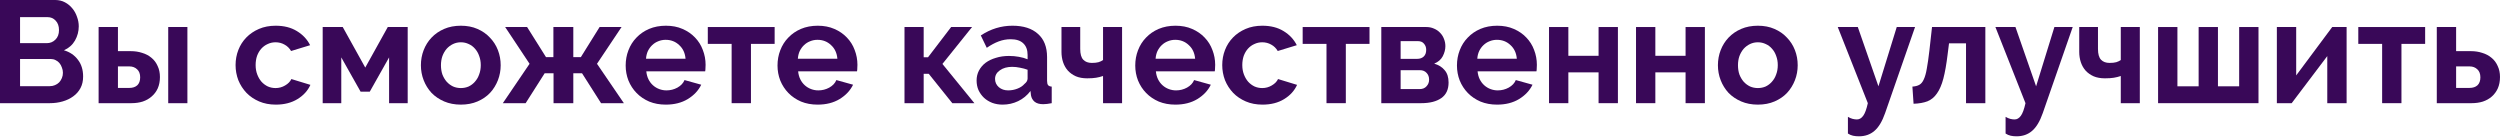 <?xml version="1.0" encoding="UTF-8"?> <svg xmlns="http://www.w3.org/2000/svg" width="1790" height="98" viewBox="0 0 1790 98" fill="none"> <path d="M59.512 54.831C59.512 57.952 58.888 60.692 57.64 63.05C56.391 65.408 54.657 67.385 52.438 68.98C50.287 70.576 47.756 71.79 44.842 72.622C41.999 73.454 38.947 73.87 35.687 73.87H0V0H39.536C42.103 0 44.426 0.555 46.507 1.665C48.588 2.774 50.357 4.231 51.813 6.034C53.27 7.769 54.38 9.78 55.143 12.069C55.975 14.289 56.391 16.543 56.391 18.832C56.391 22.439 55.489 25.837 53.686 29.028C51.883 32.149 49.247 34.473 45.779 35.999C50.01 37.247 53.339 39.502 55.767 42.761C58.264 45.952 59.512 49.975 59.512 54.831ZM45.05 52.125C45.05 50.807 44.808 49.559 44.322 48.38C43.906 47.131 43.316 46.056 42.553 45.154C41.791 44.253 40.889 43.559 39.848 43.074C38.808 42.519 37.663 42.241 36.415 42.241H14.358V61.697H35.687C37.005 61.697 38.218 61.455 39.328 60.969C40.507 60.483 41.513 59.825 42.345 58.992C43.178 58.09 43.837 57.05 44.322 55.871C44.808 54.692 45.05 53.443 45.05 52.125ZM14.358 12.277V30.901H33.502C35.929 30.901 37.976 30.068 39.64 28.404C41.374 26.739 42.241 24.45 42.241 21.537C42.241 18.693 41.444 16.439 39.848 14.774C38.322 13.109 36.415 12.277 34.126 12.277H14.358Z" fill="#390858"></path> <path d="M70.608 19.352H84.445V36.623H93.601C96.584 36.623 99.323 37.039 101.82 37.871C104.387 38.635 106.606 39.814 108.479 41.409C110.352 42.935 111.808 44.877 112.849 47.235C113.959 49.524 114.514 52.16 114.514 55.143C114.514 58.194 113.993 60.9 112.953 63.258C111.913 65.547 110.456 67.489 108.583 69.084C106.78 70.68 104.63 71.894 102.133 72.726C99.705 73.489 97.034 73.87 94.121 73.87H70.608V19.352ZM120.444 19.352H134.178V73.87H120.444V19.352ZM92.665 62.946C95.023 62.946 96.896 62.322 98.283 61.073C99.67 59.755 100.364 57.848 100.364 55.351C100.364 52.854 99.635 50.946 98.179 49.628C96.722 48.241 94.884 47.547 92.665 47.547H84.445V62.946H92.665Z" fill="#390858"></path> <path d="M168.672 46.611C168.672 42.796 169.331 39.189 170.649 35.791C171.967 32.392 173.874 29.409 176.371 26.843C178.868 24.277 181.885 22.23 185.423 20.704C188.96 19.178 192.949 18.416 197.388 18.416C203.353 18.416 208.416 19.699 212.578 22.265C216.809 24.831 219.965 28.196 222.046 32.357L208.416 36.519C207.237 34.508 205.676 32.981 203.734 31.941C201.792 30.831 199.642 30.276 197.284 30.276C195.272 30.276 193.399 30.693 191.665 31.525C189.931 32.288 188.405 33.398 187.087 34.854C185.839 36.242 184.833 37.941 184.07 39.952C183.377 41.964 183.03 44.184 183.03 46.611C183.03 49.039 183.411 51.258 184.174 53.27C184.937 55.281 185.943 57.015 187.191 58.472C188.509 59.929 190.035 61.073 191.769 61.905C193.503 62.668 195.341 63.05 197.284 63.05C199.781 63.05 202.07 62.426 204.15 61.177C206.301 59.929 207.792 58.403 208.624 56.599L222.254 60.761C220.381 64.923 217.295 68.321 212.994 70.957C208.694 73.593 203.526 74.911 197.492 74.911C193.053 74.911 189.064 74.148 185.527 72.622C181.989 71.096 178.972 69.05 176.475 66.483C173.978 63.847 172.036 60.83 170.649 57.432C169.331 53.964 168.672 50.357 168.672 46.611Z" fill="#390858"></path> <path d="M261.525 48.38L277.652 19.352H291.906V73.87H278.588V41.097L264.75 65.651H258.196L244.358 41.097V73.87H231.041V19.352H245.398L261.525 48.38Z" fill="#390858"></path> <path d="M329.979 74.911C325.54 74.911 321.551 74.148 318.014 72.622C314.476 71.096 311.459 69.05 308.962 66.483C306.534 63.847 304.662 60.83 303.344 57.432C302.026 54.033 301.367 50.461 301.367 46.715C301.367 42.9 302.026 39.294 303.344 35.895C304.662 32.496 306.534 29.513 308.962 26.947C311.459 24.311 314.476 22.23 318.014 20.704C321.551 19.178 325.54 18.416 329.979 18.416C334.418 18.416 338.371 19.178 341.84 20.704C345.377 22.23 348.36 24.311 350.787 26.947C353.284 29.513 355.192 32.496 356.51 35.895C357.827 39.294 358.486 42.9 358.486 46.715C358.486 50.461 357.827 54.033 356.51 57.432C355.192 60.83 353.319 63.847 350.891 66.483C348.464 69.05 345.481 71.096 341.944 72.622C338.406 74.148 334.418 74.911 329.979 74.911ZM315.725 46.715C315.725 49.143 316.072 51.362 316.765 53.374C317.528 55.316 318.534 57.015 319.783 58.472C321.1 59.929 322.626 61.073 324.36 61.905C326.094 62.668 327.967 63.05 329.979 63.05C331.99 63.05 333.863 62.668 335.597 61.905C337.331 61.073 338.822 59.929 340.071 58.472C341.389 57.015 342.394 55.281 343.088 53.27C343.851 51.258 344.233 49.039 344.233 46.611C344.233 44.253 343.851 42.068 343.088 40.056C342.394 38.045 341.389 36.311 340.071 34.854C338.822 33.398 337.331 32.288 335.597 31.525C333.863 30.693 331.99 30.276 329.979 30.276C327.967 30.276 326.094 30.693 324.36 31.525C322.626 32.357 321.1 33.502 319.783 34.958C318.534 36.415 317.528 38.149 316.765 40.16C316.072 42.172 315.725 44.357 315.725 46.715Z" fill="#390858"></path> <path d="M377.401 19.352L390.927 40.889H396.233V19.352H410.487V40.889H415.897L429.318 19.352H445.029L427.446 45.675L446.693 73.87H430.359L416.729 52.438H410.487V73.87H396.337V52.438H389.99L376.361 73.87H360.026L379.17 45.675L361.691 19.352H377.401Z" fill="#390858"></path> <path d="M476.698 74.911C472.328 74.911 468.374 74.182 464.837 72.726C461.299 71.2 458.282 69.154 455.785 66.587C453.288 64.021 451.346 61.038 449.959 57.64C448.641 54.241 447.982 50.669 447.982 46.923C447.982 43.039 448.641 39.398 449.959 35.999C451.276 32.531 453.184 29.513 455.681 26.947C458.178 24.311 461.195 22.23 464.733 20.704C468.339 19.178 472.362 18.416 476.802 18.416C481.241 18.416 485.194 19.178 488.662 20.704C492.2 22.23 495.182 24.277 497.61 26.843C500.107 29.409 501.98 32.392 503.228 35.791C504.546 39.189 505.205 42.727 505.205 46.403C505.205 47.305 505.171 48.172 505.101 49.004C505.101 49.837 505.032 50.53 504.893 51.085H462.756C462.964 53.235 463.484 55.143 464.317 56.807C465.149 58.472 466.224 59.894 467.542 61.073C468.86 62.252 470.351 63.154 472.016 63.778C473.68 64.402 475.414 64.715 477.218 64.715C479.992 64.715 482.593 64.056 485.021 62.738C487.518 61.35 489.217 59.547 490.119 57.328L502.084 60.657C500.073 64.819 496.847 68.252 492.408 70.957C488.038 73.593 482.801 74.911 476.698 74.911ZM490.847 42.033C490.501 37.941 488.975 34.681 486.27 32.253C483.634 29.756 480.408 28.508 476.594 28.508C474.721 28.508 472.952 28.855 471.287 29.548C469.692 30.172 468.27 31.074 467.022 32.253C465.773 33.432 464.733 34.854 463.9 36.519C463.137 38.184 462.686 40.022 462.548 42.033H490.847Z" fill="#390858"></path> <path d="M537.684 73.87H523.847V31.421H506.784V19.352H554.643V31.421H537.684V73.87Z" fill="#390858"></path> <path d="M585.414 74.911C581.044 74.911 577.091 74.182 573.553 72.726C570.016 71.2 566.998 69.154 564.501 66.587C562.004 64.021 560.062 61.038 558.675 57.64C557.357 54.241 556.698 50.669 556.698 46.923C556.698 43.039 557.357 39.398 558.675 35.999C559.993 32.531 561.9 29.513 564.397 26.947C566.894 24.311 569.912 22.23 573.449 20.704C577.056 19.178 581.079 18.416 585.518 18.416C589.957 18.416 593.911 19.178 597.379 20.704C600.916 22.23 603.899 24.277 606.327 26.843C608.824 29.409 610.696 32.392 611.945 35.791C613.263 39.189 613.922 42.727 613.922 46.403C613.922 47.305 613.887 48.172 613.818 49.004C613.818 49.837 613.748 50.53 613.61 51.085H571.472C571.68 53.235 572.201 55.143 573.033 56.807C573.865 58.472 574.94 59.894 576.258 61.073C577.576 62.252 579.067 63.154 580.732 63.778C582.397 64.402 584.131 64.715 585.934 64.715C588.709 64.715 591.31 64.056 593.737 62.738C596.234 61.35 597.934 59.547 598.836 57.328L610.8 60.657C608.789 64.819 605.564 68.252 601.124 70.957C596.755 73.593 591.518 74.911 585.414 74.911ZM599.564 42.033C599.217 37.941 597.691 34.681 594.986 32.253C592.35 29.756 589.125 28.508 585.31 28.508C583.437 28.508 581.669 28.855 580.004 29.548C578.409 30.172 576.987 31.074 575.738 32.253C574.49 33.432 573.449 34.854 572.617 36.519C571.854 38.184 571.403 40.022 571.264 42.033H599.564Z" fill="#390858"></path> <path d="M681.015 19.352H695.998L674.773 45.779L697.662 73.87H681.848L664.993 52.854H661.351V73.87H647.618V19.352H661.351V40.993H664.473L681.015 19.352Z" fill="#390858"></path> <path d="M717.865 74.911C715.23 74.911 712.767 74.495 710.478 73.662C708.189 72.76 706.212 71.547 704.548 70.021C702.883 68.425 701.565 66.587 700.594 64.507C699.693 62.426 699.242 60.137 699.242 57.64C699.242 55.073 699.797 52.715 700.906 50.565C702.085 48.345 703.681 46.472 705.692 44.946C707.773 43.42 710.235 42.241 713.079 41.409C715.923 40.507 719.044 40.056 722.443 40.056C724.871 40.056 727.229 40.264 729.518 40.681C731.876 41.097 733.957 41.686 735.761 42.449V39.328C735.761 35.721 734.72 32.947 732.639 31.005C730.628 29.063 727.611 28.091 723.588 28.091C720.674 28.091 717.831 28.612 715.056 29.652C712.282 30.693 709.438 32.219 706.525 34.23L702.259 25.386C709.264 20.739 716.825 18.416 724.94 18.416C732.778 18.416 738.847 20.358 743.148 24.242C747.517 28.057 749.702 33.606 749.702 40.889V57.848C749.702 59.304 749.945 60.345 750.431 60.969C750.986 61.593 751.853 61.94 753.032 62.009V73.87C750.673 74.356 748.627 74.599 746.893 74.599C744.257 74.599 742.211 74.009 740.755 72.83C739.367 71.651 738.5 70.09 738.154 68.148L737.841 65.131C735.414 68.321 732.466 70.749 728.998 72.414C725.53 74.078 721.819 74.911 717.865 74.911ZM721.819 64.715C724.177 64.715 726.397 64.298 728.478 63.466C730.628 62.634 732.293 61.524 733.472 60.137C734.998 58.958 735.761 57.64 735.761 56.183V49.941C734.096 49.316 732.292 48.831 730.35 48.484C728.408 48.068 726.535 47.86 724.732 47.86C721.125 47.86 718.177 48.692 715.888 50.357C713.599 51.952 712.455 53.998 712.455 56.495C712.455 58.853 713.357 60.83 715.16 62.426C716.964 63.952 719.183 64.715 721.819 64.715Z" fill="#390858"></path> <path d="M803.406 73.87H789.777V54.414C788.181 54.969 786.517 55.385 784.783 55.663C783.118 55.94 781.002 56.079 778.436 56.079C775.315 56.079 772.61 55.593 770.321 54.622C768.032 53.582 766.124 52.229 764.598 50.565C763.072 48.831 761.928 46.819 761.165 44.53C760.402 42.241 760.02 39.779 760.02 37.143V19.352H773.442V35.062C773.442 38.669 774.17 41.236 775.627 42.761C777.083 44.288 779.13 45.05 781.765 45.05C783.708 45.05 785.303 44.877 786.551 44.53C787.869 44.114 788.944 43.594 789.777 42.97V19.352H803.406V73.87Z" fill="#390858"></path> <path d="M841.558 74.911C837.188 74.911 833.235 74.182 829.697 72.726C826.16 71.2 823.143 69.154 820.646 66.587C818.149 64.021 816.206 61.038 814.819 57.64C813.501 54.241 812.842 50.669 812.842 46.923C812.842 43.039 813.501 39.398 814.819 35.999C816.137 32.531 818.045 29.513 820.542 26.947C823.039 24.311 826.056 22.23 829.593 20.704C833.2 19.178 837.223 18.416 841.662 18.416C846.101 18.416 850.055 19.178 853.523 20.704C857.061 22.23 860.043 24.277 862.471 26.843C864.968 29.409 866.841 32.392 868.089 35.791C869.407 39.189 870.066 42.727 870.066 46.403C870.066 47.305 870.031 48.172 869.962 49.004C869.962 49.837 869.893 50.53 869.754 51.085H827.616C827.825 53.235 828.345 55.143 829.177 56.807C830.009 58.472 831.085 59.894 832.402 61.073C833.72 62.252 835.212 63.154 836.876 63.778C838.541 64.402 840.275 64.715 842.078 64.715C844.853 64.715 847.454 64.056 849.882 62.738C852.379 61.35 854.078 59.547 854.98 57.328L866.945 60.657C864.933 64.819 861.708 68.252 857.269 70.957C852.899 73.593 847.662 74.911 841.558 74.911ZM855.708 42.033C855.361 37.941 853.835 34.681 851.13 32.253C848.494 29.756 845.269 28.508 841.454 28.508C839.581 28.508 837.813 28.855 836.148 29.548C834.553 30.172 833.131 31.074 831.882 32.253C830.634 33.432 829.593 34.854 828.761 36.519C827.998 38.184 827.547 40.022 827.408 42.033H855.708Z" fill="#390858"></path> <path d="M875.126 46.611C875.126 42.796 875.785 39.189 877.103 35.791C878.42 32.392 880.328 29.409 882.825 26.843C885.322 24.277 888.339 22.23 891.877 20.704C895.414 19.178 899.402 18.416 903.842 18.416C909.807 18.416 914.87 19.699 919.032 22.265C923.263 24.831 926.419 28.196 928.5 32.357L914.87 36.519C913.691 34.508 912.13 32.981 910.188 31.941C908.246 30.831 906.096 30.276 903.738 30.276C901.726 30.276 899.853 30.693 898.119 31.525C896.385 32.288 894.859 33.398 893.541 34.854C892.293 36.242 891.287 37.941 890.524 39.952C889.83 41.964 889.484 44.184 889.484 46.611C889.484 49.039 889.865 51.258 890.628 53.27C891.391 55.281 892.397 57.015 893.645 58.472C894.963 59.929 896.489 61.073 898.223 61.905C899.957 62.668 901.795 63.05 903.738 63.05C906.235 63.05 908.523 62.426 910.604 61.177C912.755 59.929 914.246 58.403 915.078 56.599L928.708 60.761C926.835 64.923 923.748 68.321 919.448 70.957C915.148 73.593 909.98 74.911 903.946 74.911C899.506 74.911 895.518 74.148 891.981 72.622C888.443 71.096 885.426 69.05 882.929 66.483C880.432 63.847 878.49 60.83 877.103 57.432C875.785 53.964 875.126 50.357 875.126 46.611Z" fill="#390858"></path> <path d="M963.609 73.87H949.772V31.421H932.709V19.352H980.568V31.421H963.609V73.87Z" fill="#390858"></path> <path d="M1021.26 19.352C1023.27 19.352 1025.11 19.733 1026.78 20.496C1028.44 21.19 1029.86 22.161 1031.04 23.41C1032.29 24.658 1033.23 26.115 1033.85 27.779C1034.55 29.444 1034.89 31.213 1034.89 33.086C1034.89 35.444 1034.27 37.837 1033.02 40.264C1031.77 42.623 1029.73 44.392 1026.88 45.571C1030.07 46.472 1032.57 48.033 1034.37 50.253C1036.25 52.403 1037.18 55.351 1037.18 59.096C1037.18 64.09 1035.45 67.801 1031.98 70.229C1028.51 72.656 1023.73 73.87 1017.62 73.87H989.01V19.352H1021.26ZM1014.71 42.137C1016.65 42.137 1018.21 41.582 1019.39 40.473C1020.57 39.363 1021.16 37.767 1021.16 35.687C1021.16 33.953 1020.64 32.496 1019.6 31.317C1018.63 30.068 1017.14 29.444 1015.12 29.444H1002.85V42.137H1014.71ZM1016.58 63.778C1018.59 63.778 1020.19 63.119 1021.37 61.801C1022.62 60.483 1023.24 58.888 1023.24 57.015C1023.24 55.073 1022.65 53.478 1021.47 52.229C1020.29 50.912 1018.7 50.253 1016.69 50.253H1002.85V63.778H1016.58Z" fill="#390858"></path> <path d="M1071.89 74.911C1067.53 74.911 1063.57 74.182 1060.03 72.726C1056.5 71.2 1053.48 69.154 1050.98 66.587C1048.49 64.021 1046.54 61.038 1045.16 57.64C1043.84 54.241 1043.18 50.669 1043.18 46.923C1043.18 43.039 1043.84 39.398 1045.16 35.999C1046.47 32.531 1048.38 29.513 1050.88 26.947C1053.38 24.311 1056.39 22.23 1059.93 20.704C1063.54 19.178 1067.56 18.416 1072 18.416C1076.44 18.416 1080.39 19.178 1083.86 20.704C1087.4 22.23 1090.38 24.277 1092.81 26.843C1095.3 29.409 1097.18 32.392 1098.43 35.791C1099.74 39.189 1100.4 42.727 1100.4 46.403C1100.4 47.305 1100.37 48.172 1100.3 49.004C1100.3 49.837 1100.23 50.53 1100.09 51.085H1057.95C1058.16 53.235 1058.68 55.143 1059.51 56.807C1060.35 58.472 1061.42 59.894 1062.74 61.073C1064.06 62.252 1065.55 63.154 1067.21 63.778C1068.88 64.402 1070.61 64.715 1072.42 64.715C1075.19 64.715 1077.79 64.056 1080.22 62.738C1082.72 61.35 1084.41 59.547 1085.32 57.328L1097.28 60.657C1095.27 64.819 1092.04 68.252 1087.61 70.957C1083.24 73.593 1078 74.911 1071.89 74.911ZM1086.04 42.033C1085.7 37.941 1084.17 34.681 1081.47 32.253C1078.83 29.756 1075.61 28.508 1071.79 28.508C1069.92 28.508 1068.15 28.855 1066.48 29.548C1064.89 30.172 1063.47 31.074 1062.22 32.253C1060.97 33.432 1059.93 34.854 1059.1 36.519C1058.33 38.184 1057.88 40.022 1057.75 42.033H1086.04Z" fill="#390858"></path> <path d="M1122.94 39.952H1144.58V19.352H1158.42V73.87H1144.58V51.813H1122.94V73.87H1109.1V19.352H1122.94V39.952Z" fill="#390858"></path> <path d="M1185.23 39.952H1206.87V19.352H1220.7V73.87H1206.87V51.813H1185.23V73.87H1171.39V19.352H1185.23V39.952Z" fill="#390858"></path> <path d="M1258.64 74.911C1254.2 74.911 1250.21 74.148 1246.68 72.622C1243.14 71.096 1240.12 69.05 1237.62 66.483C1235.2 63.847 1233.32 60.83 1232.01 57.432C1230.69 54.033 1230.03 50.461 1230.03 46.715C1230.03 42.9 1230.69 39.294 1232.01 35.895C1233.32 32.496 1235.2 29.513 1237.62 26.947C1240.12 24.311 1243.14 22.23 1246.68 20.704C1250.21 19.178 1254.2 18.416 1258.64 18.416C1263.08 18.416 1267.03 19.178 1270.5 20.704C1274.04 22.23 1277.02 24.311 1279.45 26.947C1281.95 29.513 1283.85 32.496 1285.17 35.895C1286.49 39.294 1287.15 42.9 1287.15 46.715C1287.15 50.461 1286.49 54.033 1285.17 57.432C1283.85 60.83 1281.98 63.847 1279.55 66.483C1277.13 69.05 1274.14 71.096 1270.61 72.622C1267.07 74.148 1263.08 74.911 1258.64 74.911ZM1244.39 46.715C1244.39 49.143 1244.73 51.362 1245.43 53.374C1246.19 55.316 1247.2 57.015 1248.44 58.472C1249.76 59.929 1251.29 61.073 1253.02 61.905C1254.76 62.668 1256.63 63.05 1258.64 63.05C1260.65 63.05 1262.53 62.668 1264.26 61.905C1265.99 61.073 1267.48 59.929 1268.73 58.472C1270.05 57.015 1271.06 55.281 1271.75 53.27C1272.51 51.258 1272.89 49.039 1272.89 46.611C1272.89 44.253 1272.51 42.068 1271.75 40.056C1271.06 38.045 1270.05 36.311 1268.73 34.854C1267.48 33.398 1265.99 32.288 1264.26 31.525C1262.53 30.693 1260.65 30.276 1258.64 30.276C1256.63 30.276 1254.76 30.693 1253.02 31.525C1251.29 32.357 1249.76 33.502 1248.44 34.958C1247.2 36.415 1246.19 38.149 1245.43 40.16C1244.73 42.172 1244.39 44.357 1244.39 46.715Z" fill="#390858"></path> <path d="M1323.11 83.65C1324.29 84.344 1325.4 84.829 1326.44 85.107C1327.55 85.384 1328.59 85.523 1329.56 85.523C1331.3 85.523 1332.79 84.656 1334.04 82.922C1335.29 81.257 1336.4 78.24 1337.37 73.87L1315.83 19.352H1330.19L1344.96 61.801L1358.07 19.352H1371.18L1349.75 80.945C1347.67 86.91 1345.1 91.176 1342.05 93.743C1339.07 96.309 1335.39 97.592 1331.02 97.592C1329.43 97.592 1328 97.453 1326.76 97.176C1325.51 96.898 1324.29 96.378 1323.11 95.615V83.65Z" fill="#390858"></path> <path d="M1369.28 62.009C1371.29 61.871 1372.92 61.455 1374.17 60.761C1375.49 60.067 1376.56 58.784 1377.4 56.911C1378.3 55.039 1379.03 52.472 1379.58 49.212C1380.2 45.883 1380.83 41.548 1381.45 36.207L1383.33 19.352H1421.51V73.87H1407.67V31.005H1395.5L1394.46 39.224C1393.63 46.091 1392.62 51.779 1391.44 56.287C1390.26 60.726 1388.74 64.264 1386.86 66.899C1385.06 69.535 1382.81 71.408 1380.1 72.518C1377.4 73.558 1374.07 74.148 1370.11 74.287L1369.28 62.009Z" fill="#390858"></path> <path d="M1436 83.65C1437.18 84.344 1438.29 84.829 1439.33 85.107C1440.44 85.384 1441.48 85.523 1442.45 85.523C1444.18 85.523 1445.67 84.656 1446.92 82.922C1448.17 81.257 1449.28 78.24 1450.25 73.87L1428.71 19.352H1443.07L1457.85 61.801L1470.95 19.352H1484.06L1462.63 80.945C1460.55 86.91 1457.98 91.176 1454.93 93.743C1451.95 96.309 1448.27 97.592 1443.9 97.592C1442.31 97.592 1440.89 97.453 1439.64 97.176C1438.39 96.898 1437.18 96.378 1436 95.615V83.65Z" fill="#390858"></path> <path d="M1532.11 73.87H1518.48V54.414C1516.89 54.969 1515.22 55.385 1513.49 55.663C1511.82 55.94 1509.71 56.079 1507.14 56.079C1504.02 56.079 1501.31 55.593 1499.03 54.622C1496.74 53.582 1494.83 52.229 1493.3 50.565C1491.78 48.831 1490.63 46.819 1489.87 44.53C1489.11 42.241 1488.73 39.779 1488.73 37.143V19.352H1502.15V35.062C1502.15 38.669 1502.88 41.236 1504.33 42.761C1505.79 44.288 1507.83 45.05 1510.47 45.05C1512.41 45.05 1514.01 44.877 1515.26 44.53C1516.57 44.114 1517.65 43.594 1518.48 42.97V19.352H1532.11V73.87Z" fill="#390858"></path> <path d="M1545.19 73.87V19.352H1559.03V61.801H1574.22V19.352H1588.05V61.801H1603.24V19.352H1617.08V73.87H1545.19Z" fill="#390858"></path> <path d="M1644.07 53.998L1669.87 19.352H1680.17V73.87H1666.33V40.16L1640.84 73.87H1630.23V19.352H1644.07V53.998Z" fill="#390858"></path> <path d="M1719.44 73.87H1705.61V31.421H1688.54V19.352H1736.4V31.421H1719.44V73.87Z" fill="#390858"></path> <path d="M1744.74 19.352H1758.58V36.623H1769.19C1772.1 36.623 1774.81 37.039 1777.31 37.871C1779.87 38.635 1782.09 39.814 1783.96 41.409C1785.84 42.935 1787.29 44.877 1788.33 47.235C1789.44 49.524 1790 52.16 1790 55.143C1790 58.194 1789.48 60.9 1788.44 63.258C1787.4 65.547 1785.98 67.489 1784.17 69.084C1782.37 70.68 1780.22 71.894 1777.72 72.726C1775.29 73.489 1772.62 73.87 1769.71 73.87H1744.74V19.352ZM1768.15 62.946C1770.58 62.946 1772.48 62.322 1773.87 61.073C1775.26 59.755 1775.95 57.848 1775.95 55.351C1775.95 52.854 1775.22 50.946 1773.77 49.628C1772.31 48.241 1770.47 47.547 1768.25 47.547H1758.58V62.946H1768.15Z" fill="#390858"></path> </svg> 